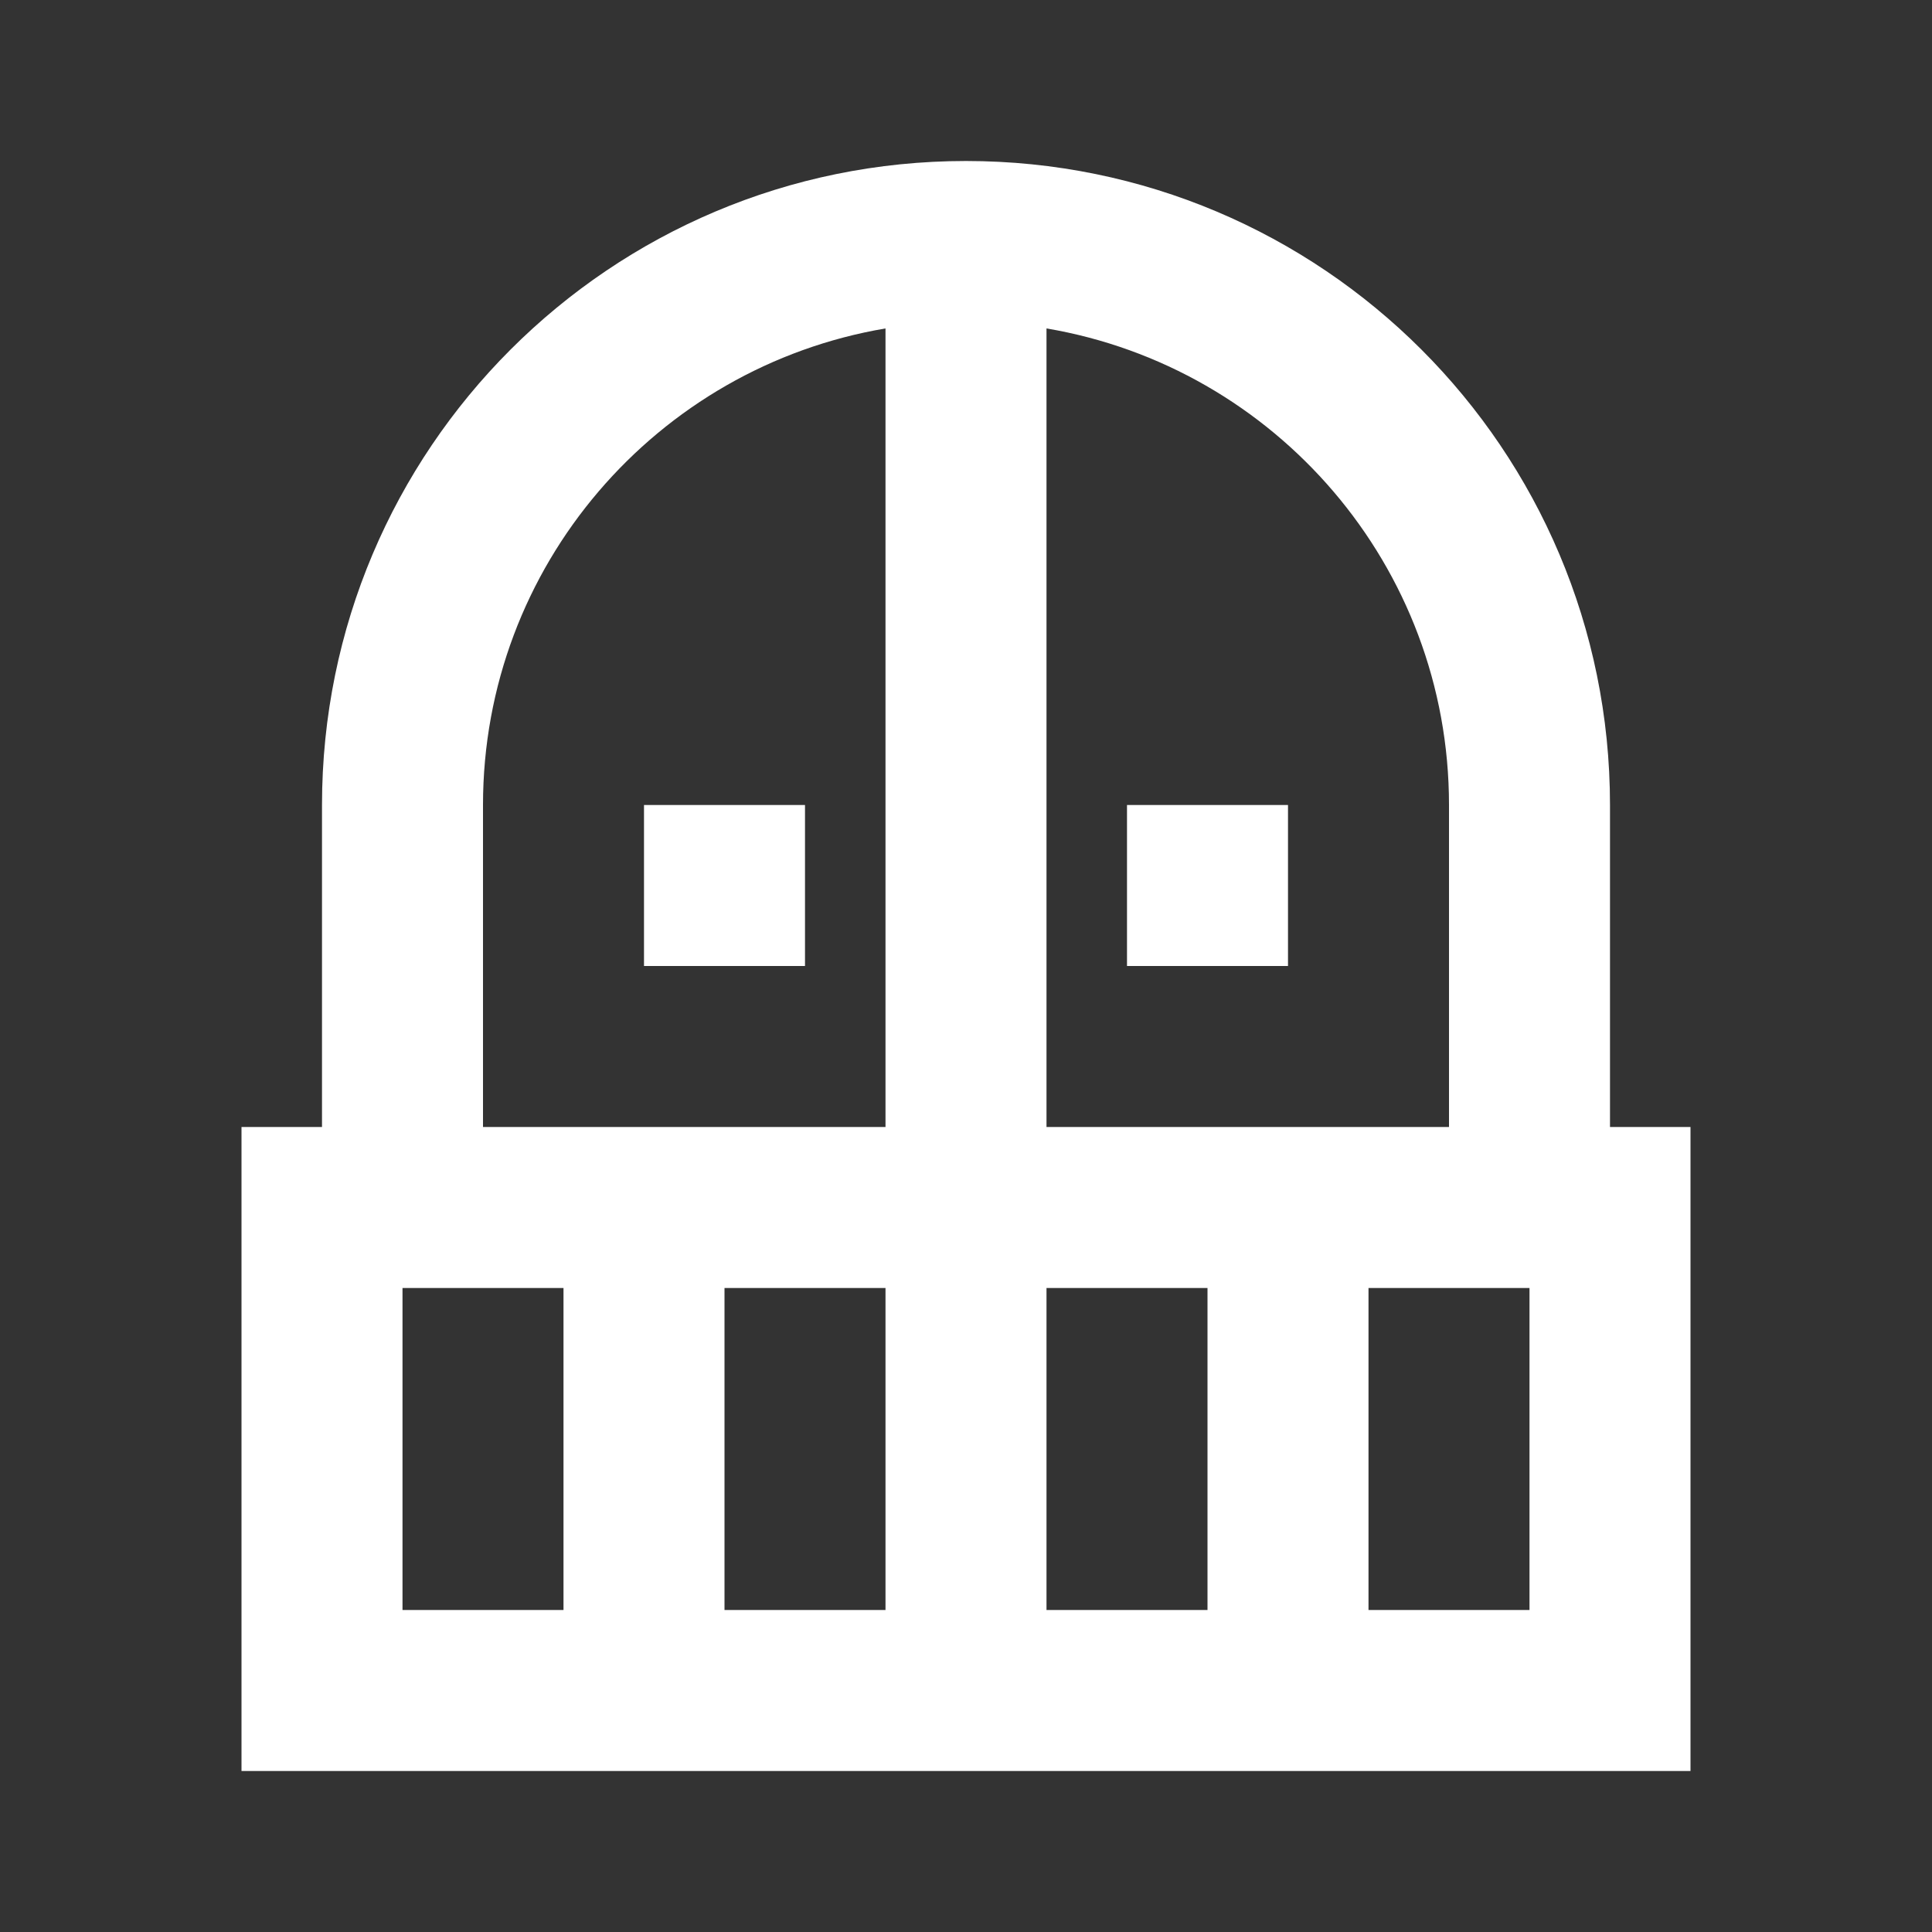 <?xml version="1.0" encoding="UTF-8"?> <svg xmlns="http://www.w3.org/2000/svg" width="24" height="24" viewBox="0 0 24 24" fill="none"><rect x="0" y="0" width="24" height="24" fill="#333333" stroke="none"/><path d="M10 10V12H8V10H10ZM16 12V10H14V12H16ZM21 14V22H3V14H4V10C4 5.58 7.58 2 12 2C16.42 2 20 5.58 20 10V14H21ZM7 16H5V20H7V16ZM11 16H9V20H11V16ZM11 4.08C8.16 4.56 6 7.03 6 10V14H11V4.08ZM13 14H18V10C18 7.03 15.84 4.56 13 4.08V14ZM15 16H13V20H15V16ZM19 16H17V20H19V16Z" fill="white"></path></svg> 